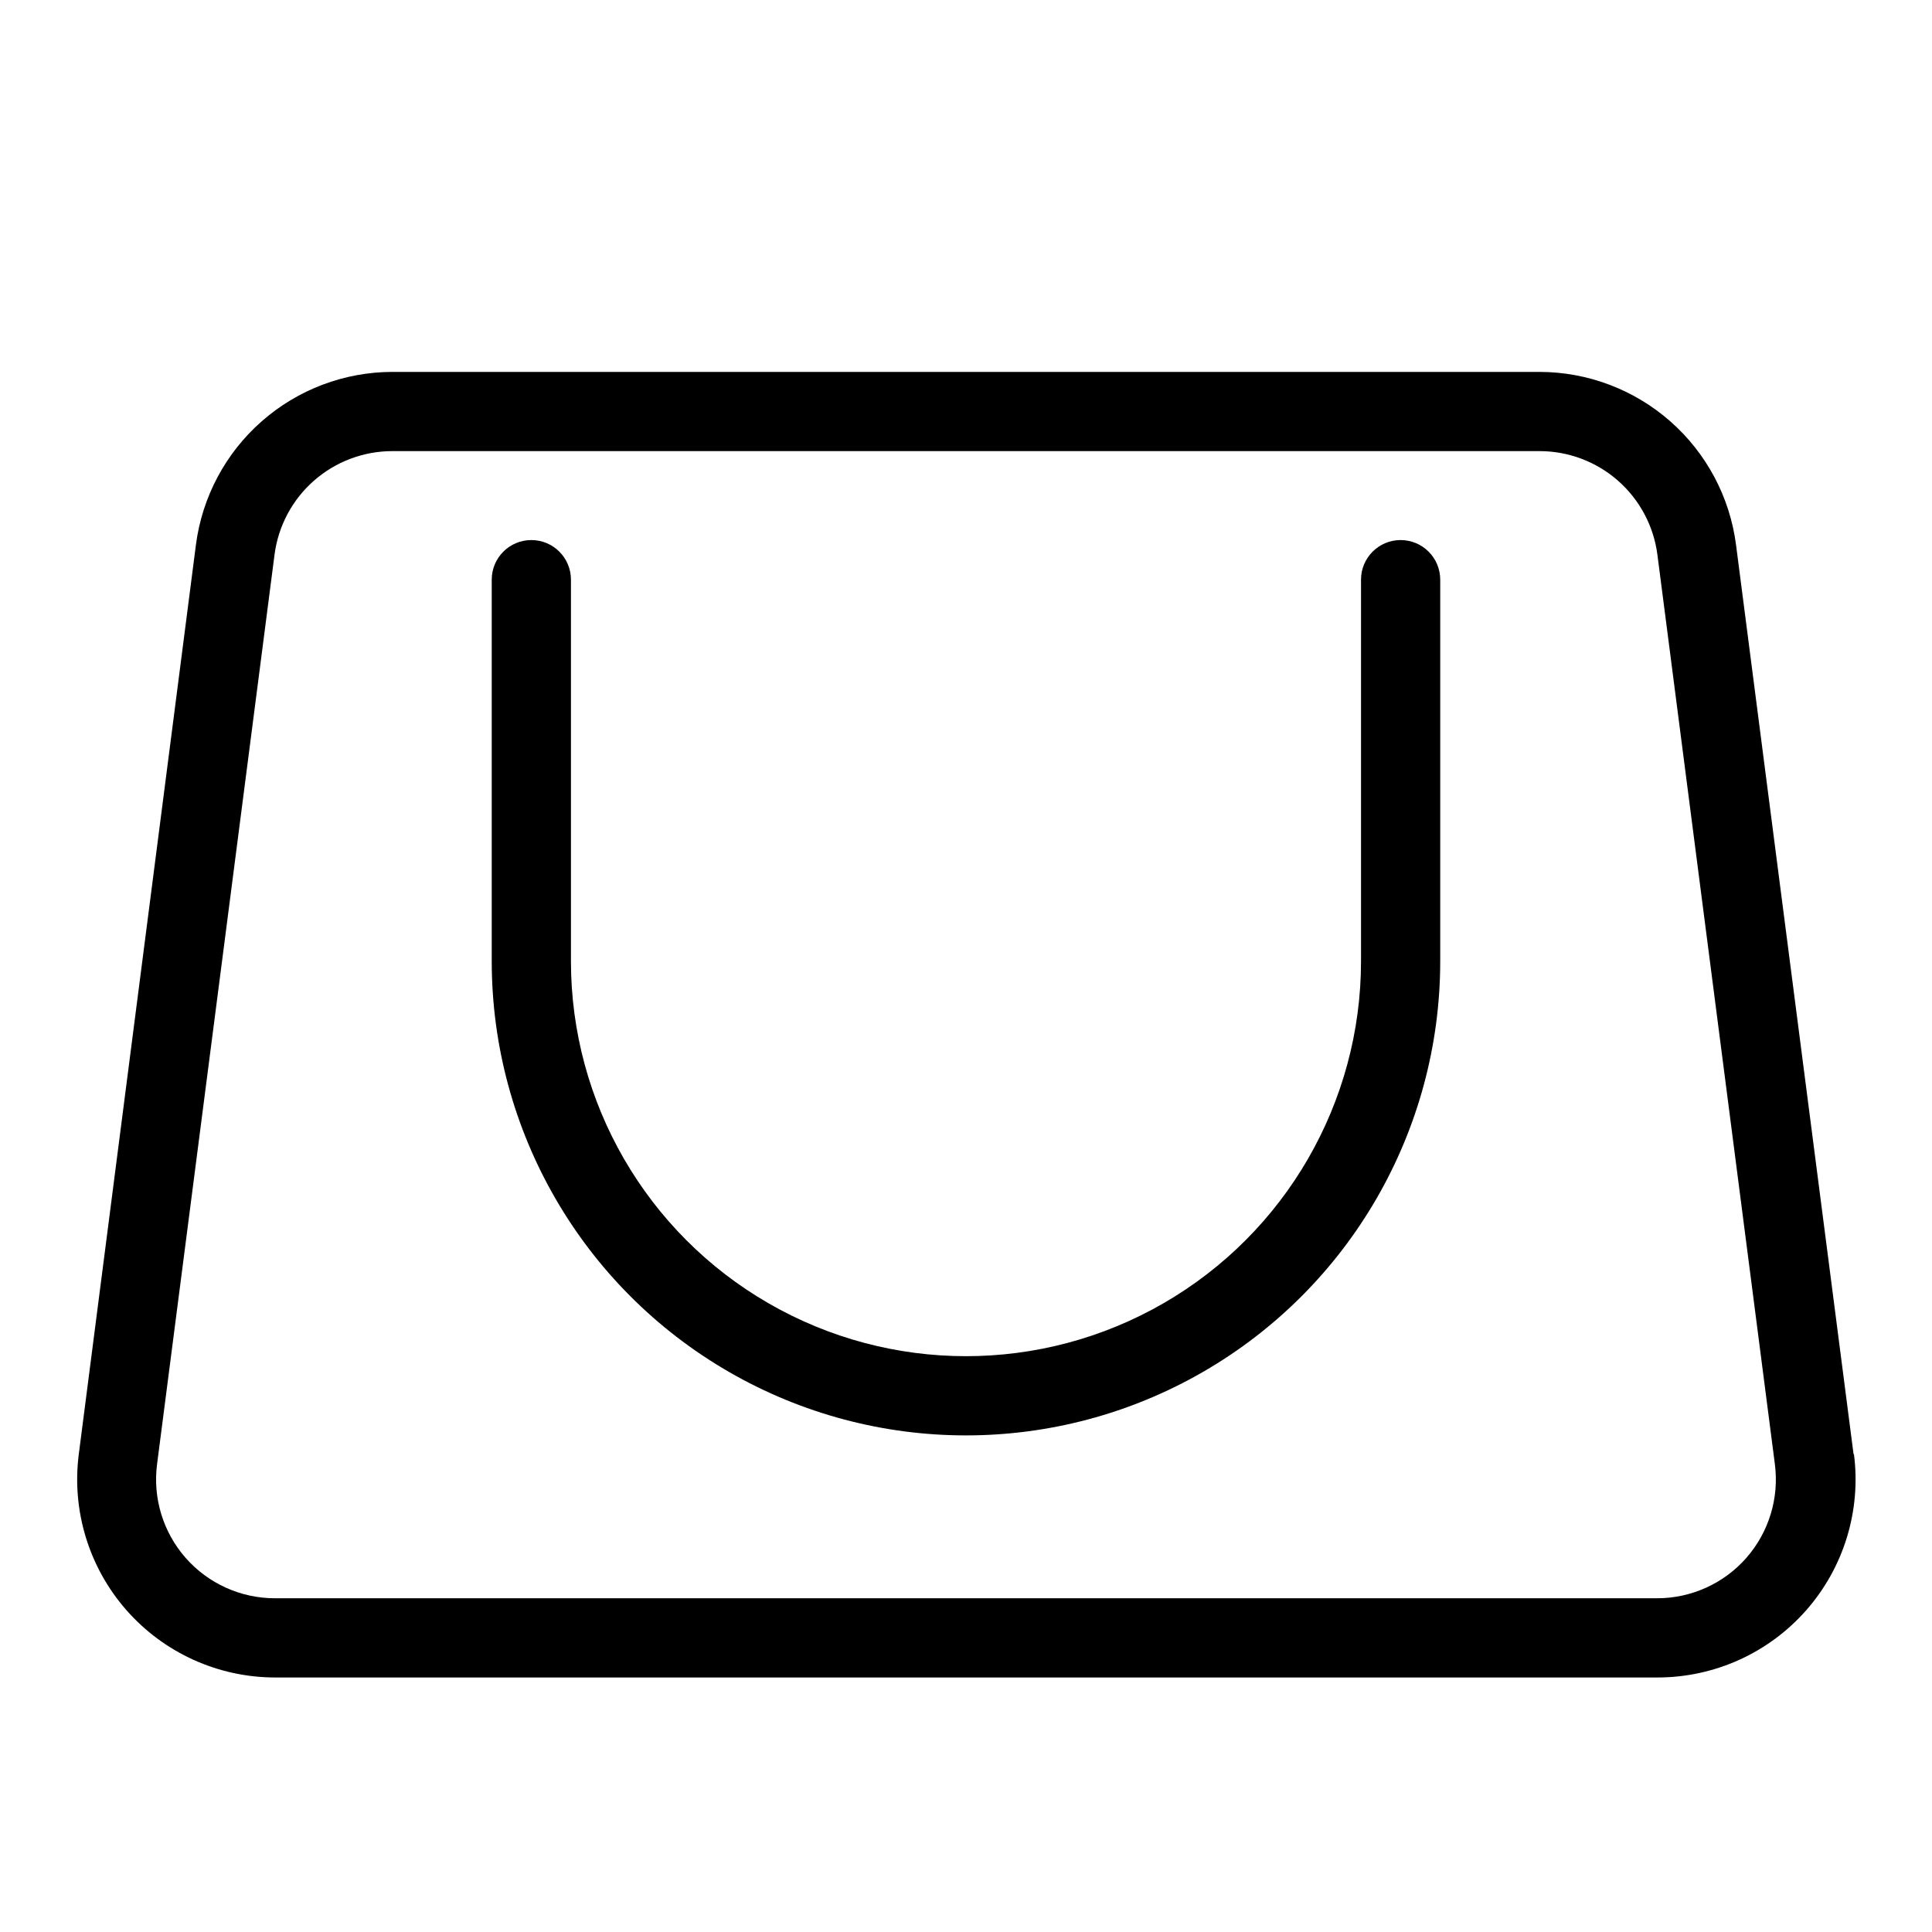 <?xml version="1.0" encoding="UTF-8"?>
<!-- The Best Svg Icon site in the world: iconSvg.co, Visit us! https://iconsvg.co -->
<svg fill="#000000" width="800px" height="800px" version="1.1" viewBox="144 144 512 512" xmlns="http://www.w3.org/2000/svg">
 <g>
  <path d="m515.18 287.12c-5.797 0-10.496 4.699-10.496 10.496v101.1c0 37.402-19.953 71.961-52.344 90.66-32.391 18.703-72.297 18.703-104.69 0-32.391-18.699-52.344-53.258-52.344-90.66v-101.1c0-5.797-4.699-10.496-10.496-10.496s-10.496 4.699-10.496 10.496v101.1c0 44.898 23.953 86.391 62.84 108.84 38.883 22.453 86.793 22.453 125.68 0 38.883-22.449 62.84-63.941 62.84-108.84v-101.1c0-2.785-1.109-5.453-3.074-7.422-1.969-1.969-4.641-3.074-7.422-3.074z"/>
  <path d="m635.21 529.35-31.152-241.03c-1.652-12.641-7.844-24.246-17.414-32.664-9.574-8.418-21.879-13.074-34.625-13.098h-304.05c-12.746 0.023-25.051 4.68-34.621 13.098-9.574 8.418-15.762 20.023-17.418 32.664l-31.047 241.03c-1.93 14.969 2.676 30.043 12.641 41.375 9.965 11.332 24.328 17.824 39.422 17.824h366.31-0.004c15.094 0 29.457-6.492 39.422-17.824 9.965-11.332 14.57-26.406 12.641-41.375zm-28.402 27.5c-5.981 6.805-14.598 10.707-23.66 10.707h-366.31c-9.051-0.004-17.664-3.902-23.641-10.703-5.973-6.797-8.734-15.84-7.574-24.816l31.129-241.03c0.98-7.586 4.688-14.559 10.434-19.613 5.742-5.051 13.133-7.84 20.781-7.844h304.05c7.648 0.004 15.039 2.793 20.781 7.844 5.746 5.055 9.453 12.027 10.434 19.613l31.133 241.03c1.16 8.973-1.594 18.012-7.559 24.812z"/>
 </g>
</svg>